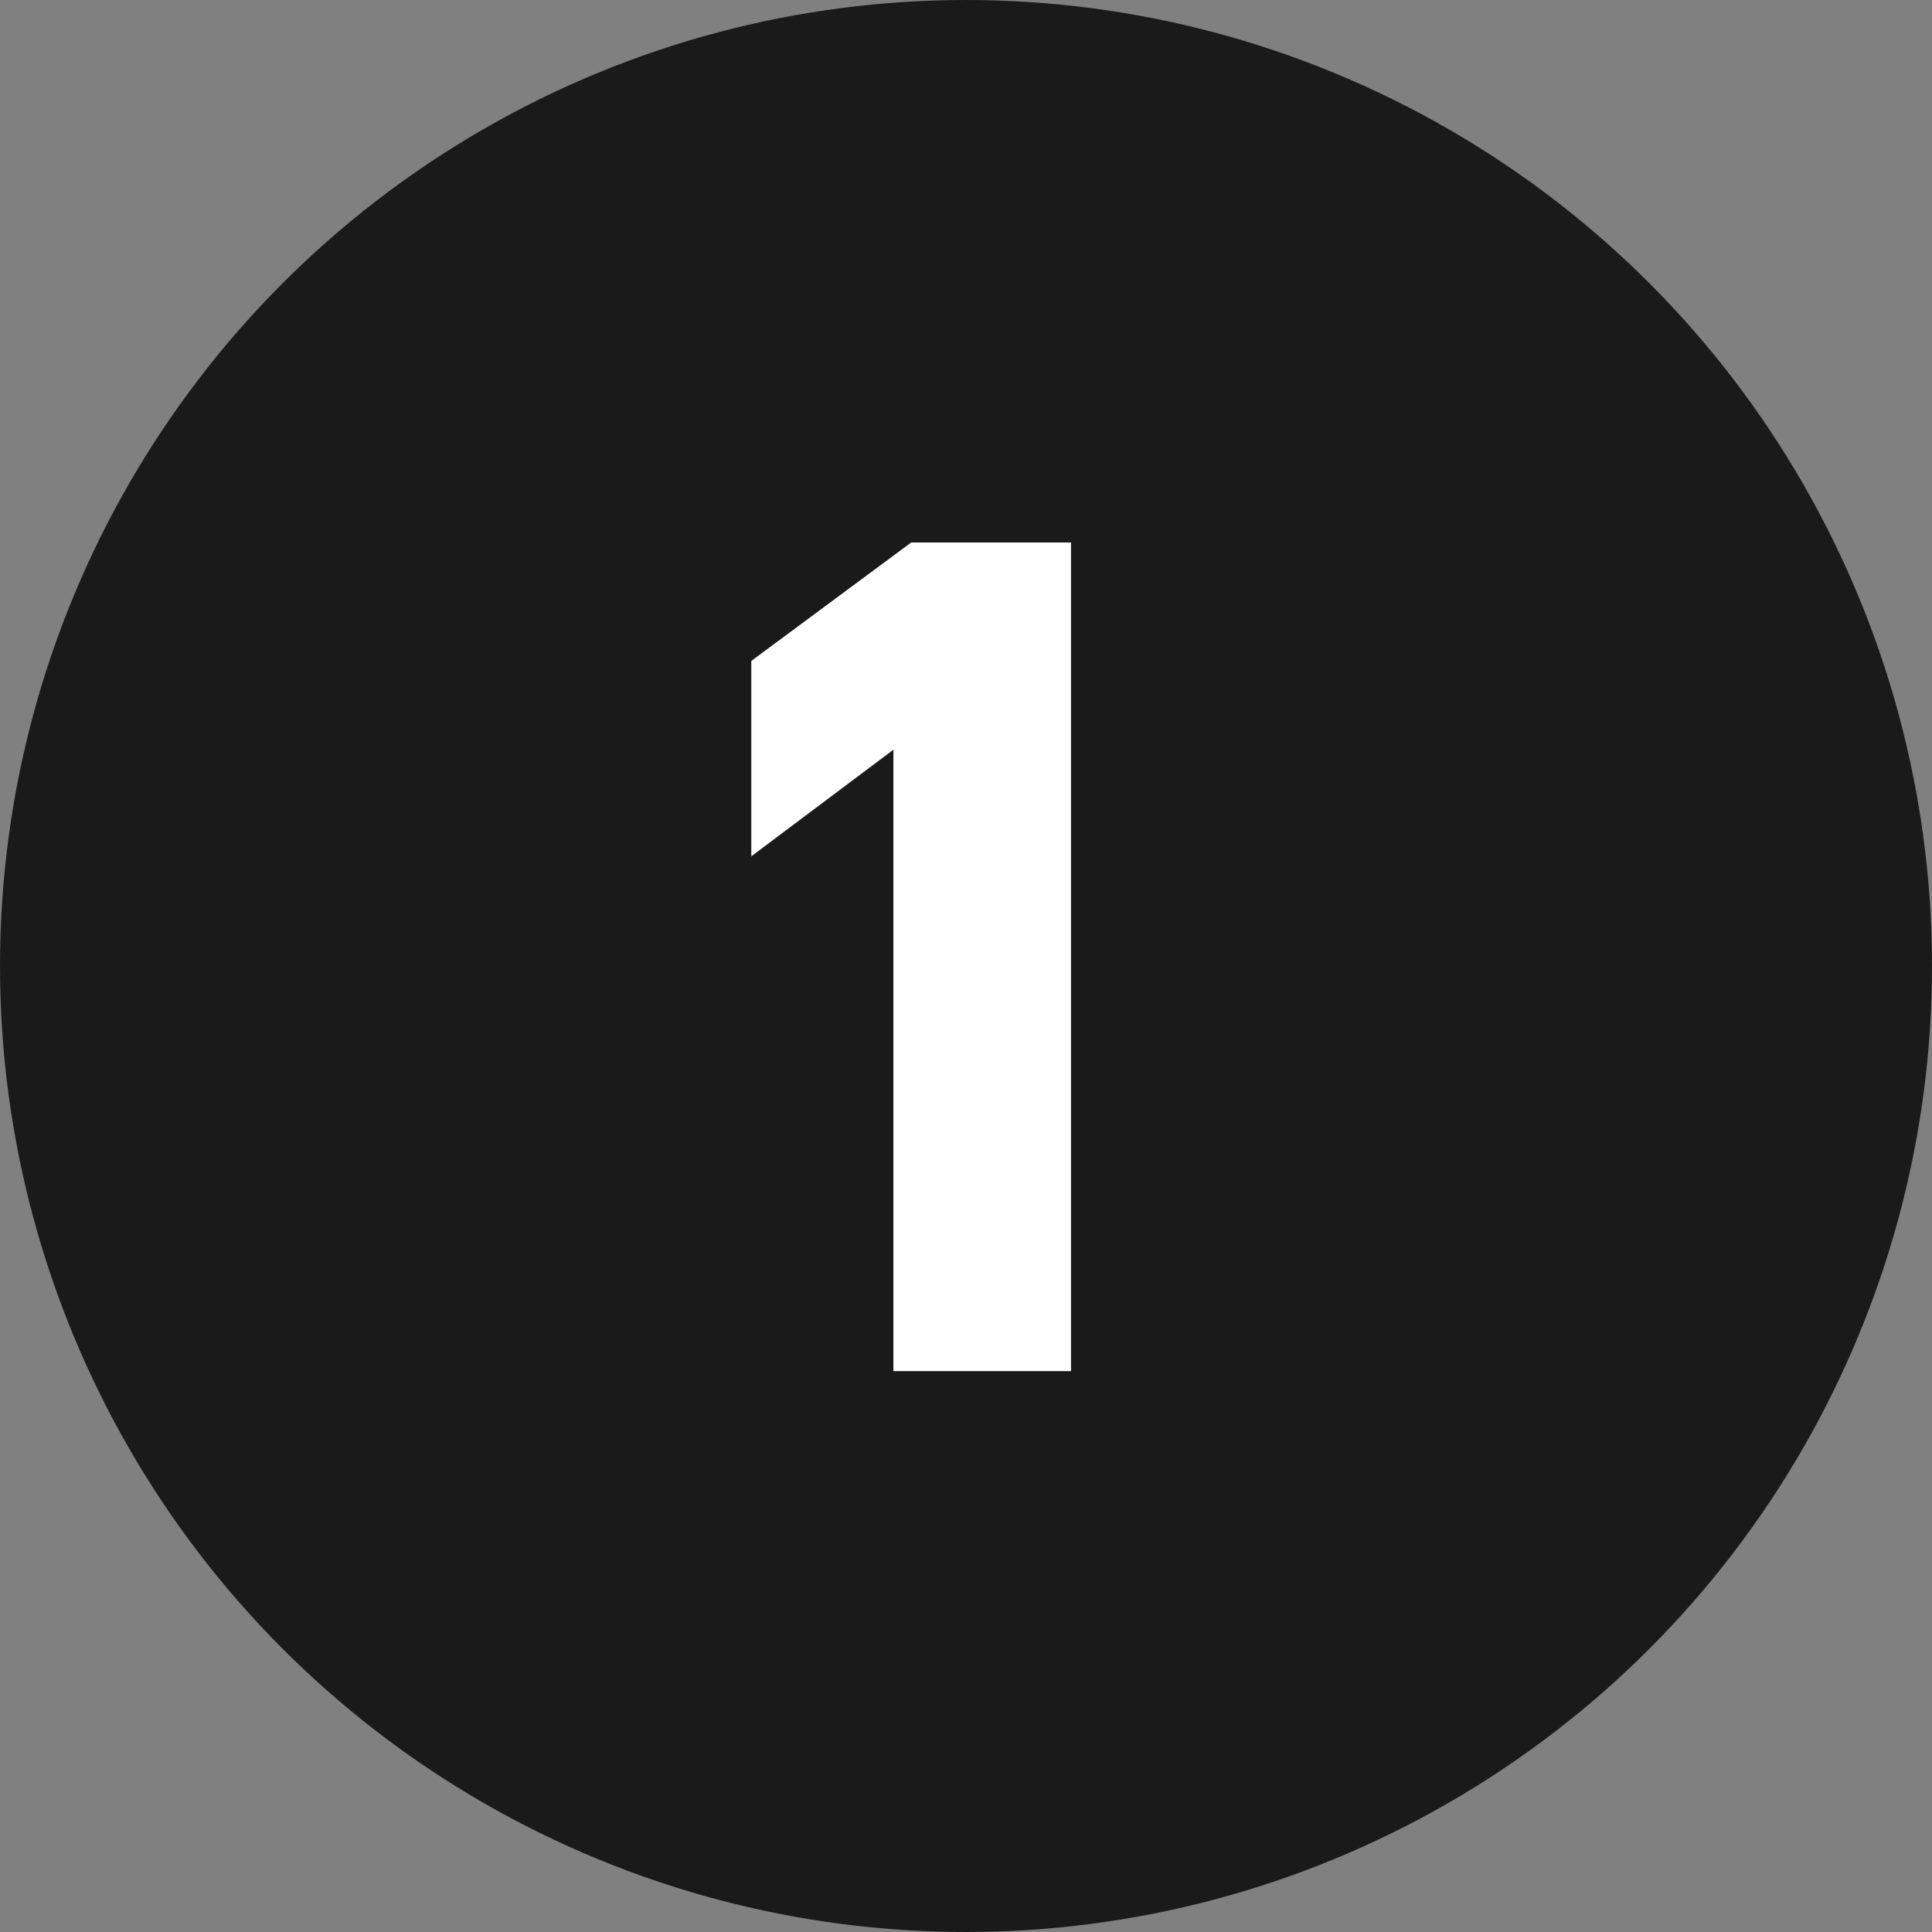 <?xml version="1.0" encoding="UTF-8"?> <svg xmlns="http://www.w3.org/2000/svg" viewBox="0 0 62 62"><rect x="0" y="0" width="62" height="62" fill="#808080" stroke="none"/><defs><style>.cls-1{fill:#1a1a1a;}.cls-2{fill:#fff;}</style></defs><g id="Слой_2" data-name="Слой 2"><g id="Слой_1-2" data-name="Слой 1"><circle class="cls-1" cx="31" cy="31" r="31"></circle><path class="cls-2" d="M24.11,27.48V21.21l5.13-3.8h5.13V44h-5.7V24.06Z"></path></g></g></svg> 